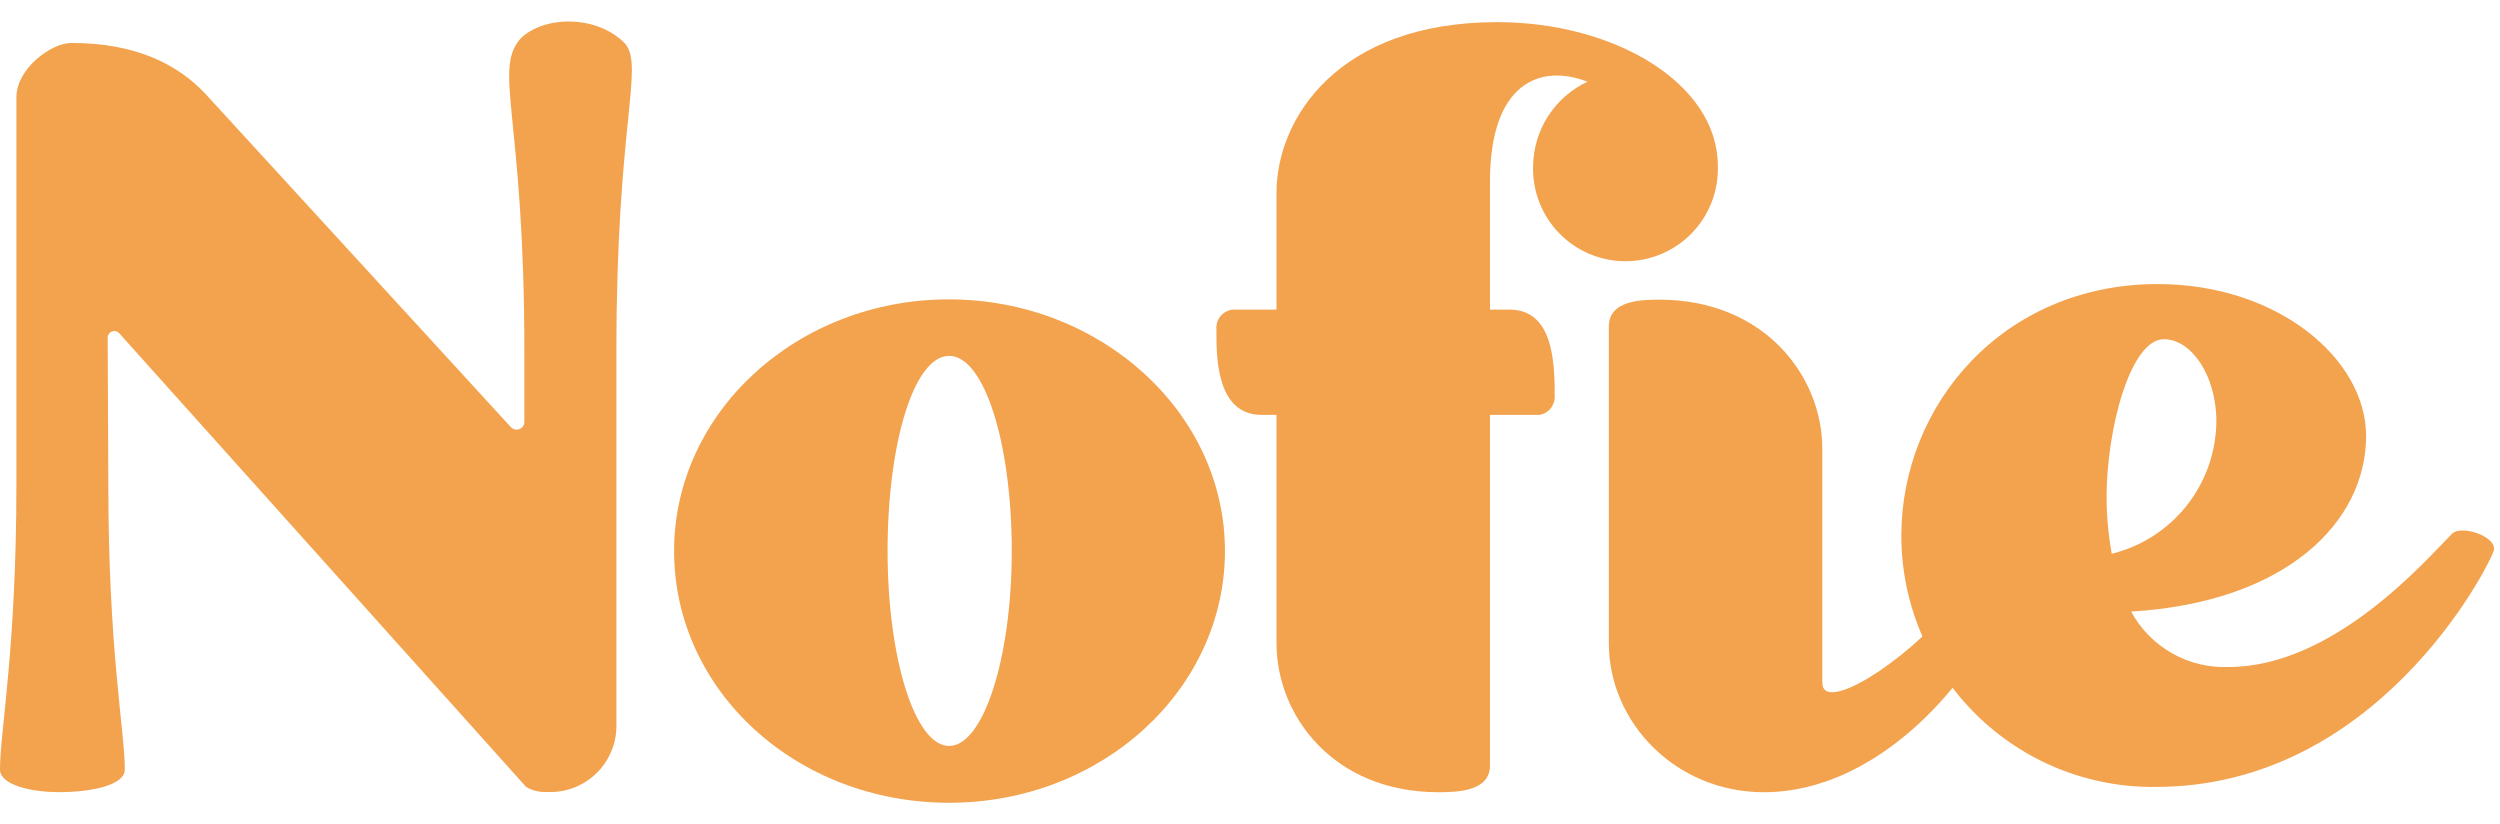 <?xml version="1.0" encoding="UTF-8"?>
<svg width="91px" height="30px" viewBox="0 0 91 30" version="1.1" xmlns="http://www.w3.org/2000/svg" xmlns:xlink="http://www.w3.org/1999/xlink">
    <title>logo</title>
    <g id="Page-1" stroke="none" stroke-width="1" fill="none" fill-rule="evenodd">
        <g id="logo" fill="#F3A24D" fill-rule="nonzero">
            <path d="M24.537,20.054 C24.537,15.008 29.018,10.897 34.538,10.897 C40.058,10.897 44.588,15.008 44.588,20.054 C44.588,25.099 40.115,29.221 34.548,29.221 C28.981,29.221 24.537,25.136 24.537,20.054 Z M36.828,20.054 C36.828,16.129 35.828,12.954 34.548,12.954 C33.268,12.954 32.308,16.129 32.308,20.054 C32.308,23.979 33.308,27.153 34.548,27.153 C35.788,27.153 36.828,23.979 36.828,20.054 Z" id="Shape"></path>
            <path d="M46.465,23.418 L46.465,15.102 L45.921,15.102 C44.238,15.102 44.278,12.891 44.278,11.994 C44.262,11.822 44.313,11.65 44.422,11.515 C44.53,11.38 44.686,11.292 44.858,11.27 L46.465,11.27 L46.465,7.012 C46.465,4.321 48.705,0.806 54.495,0.806 C58.792,0.806 62.529,3.05 62.529,6.038 C62.543,6.489 62.466,6.938 62.304,7.358 C62.141,7.778 61.896,8.162 61.582,8.486 C61.269,8.809 60.893,9.067 60.478,9.242 C60.063,9.418 59.617,9.509 59.167,9.509 C58.716,9.509 58.27,9.418 57.855,9.242 C57.44,9.067 57.065,8.809 56.751,8.486 C56.438,8.162 56.192,7.778 56.03,7.358 C55.867,6.938 55.791,6.489 55.805,6.038 C55.814,5.393 56.005,4.763 56.355,4.221 C56.705,3.68 57.201,3.247 57.785,2.974 C56.065,2.307 54.235,3.014 54.235,6.602 L54.235,11.27 L54.948,11.27 C56.558,11.27 56.592,13.234 56.592,14.481 C56.584,14.631 56.525,14.774 56.426,14.887 C56.327,14.999 56.193,15.075 56.045,15.102 L54.235,15.102 L54.235,27.863 C54.235,28.797 53.075,28.837 52.365,28.837 C48.518,28.837 46.465,26.033 46.465,23.418 Z" id="Path"></path>
            <path d="M0,28.013 C0,26.593 0.597,23.678 0.597,17.623 L0.597,3.544 C0.597,2.497 1.867,1.563 2.597,1.563 C4.95,1.563 6.484,2.347 7.49,3.43 L18.597,15.549 C18.636,15.59 18.686,15.618 18.741,15.631 C18.796,15.644 18.854,15.639 18.906,15.619 C18.959,15.598 19.004,15.563 19.037,15.516 C19.069,15.47 19.086,15.415 19.087,15.358 L19.087,12.761 C19.087,4.121 17.927,2.537 18.967,1.383 C19.851,0.549 21.774,0.549 22.771,1.606 C23.437,2.473 22.437,4.561 22.437,12.761 L22.437,26.476 C22.43,26.799 22.358,27.117 22.225,27.411 C22.092,27.705 21.902,27.97 21.665,28.189 C21.428,28.409 21.149,28.578 20.846,28.688 C20.542,28.797 20.22,28.845 19.897,28.827 C19.636,28.841 19.376,28.777 19.151,28.644 L4.337,12.127 C4.304,12.092 4.262,12.067 4.215,12.056 C4.168,12.045 4.119,12.048 4.074,12.066 C4.029,12.083 3.99,12.113 3.963,12.153 C3.936,12.192 3.921,12.239 3.92,12.287 L3.943,17.623 C3.943,23.678 4.543,26.593 4.543,28.013 C4.543,28.574 3.347,28.834 2.153,28.834 C1.083,28.834 0,28.554 0,28.013 Z" id="Path"></path>
            <path d="M58.562,23.415 L58.562,11.88 C58.562,10.943 59.718,10.907 60.392,10.907 C64.239,10.907 66.332,13.711 66.332,16.326 L66.332,24.846 C66.332,26.006 69.356,24.099 70.999,22.081 C71.332,21.671 72.756,22.231 72.532,22.748 C71.636,24.802 68.385,28.837 64.199,28.837 C60.989,28.834 58.562,26.293 58.562,23.415 Z" id="Path"></path>
            <path d="M69.209,19.493 C69.209,14.748 72.906,10.34 78.542,10.34 C82.913,10.34 86.126,13.068 86.126,15.869 C86.126,19.01 83.213,21.924 77.572,22.261 C77.916,22.895 78.431,23.42 79.058,23.777 C79.685,24.134 80.398,24.307 81.119,24.279 C84.969,24.279 88.329,20.354 89.263,19.42 C89.639,19.087 90.983,19.57 90.759,20.087 C90.496,20.797 86.462,28.644 78.469,28.644 C77.258,28.659 76.056,28.434 74.933,27.981 C73.81,27.528 72.788,26.856 71.927,26.005 C71.065,25.154 70.381,24.14 69.915,23.022 C69.448,21.904 69.208,20.705 69.209,19.493 Z M80.676,15.348 C80.676,13.628 79.742,12.347 78.769,12.347 C77.539,12.347 76.679,15.635 76.679,18.103 C76.683,18.792 76.746,19.479 76.866,20.157 C77.944,19.893 78.904,19.276 79.595,18.406 C80.284,17.535 80.664,16.459 80.676,15.348 Z" id="Shape"></path>
        </g>
    </g>
</svg>